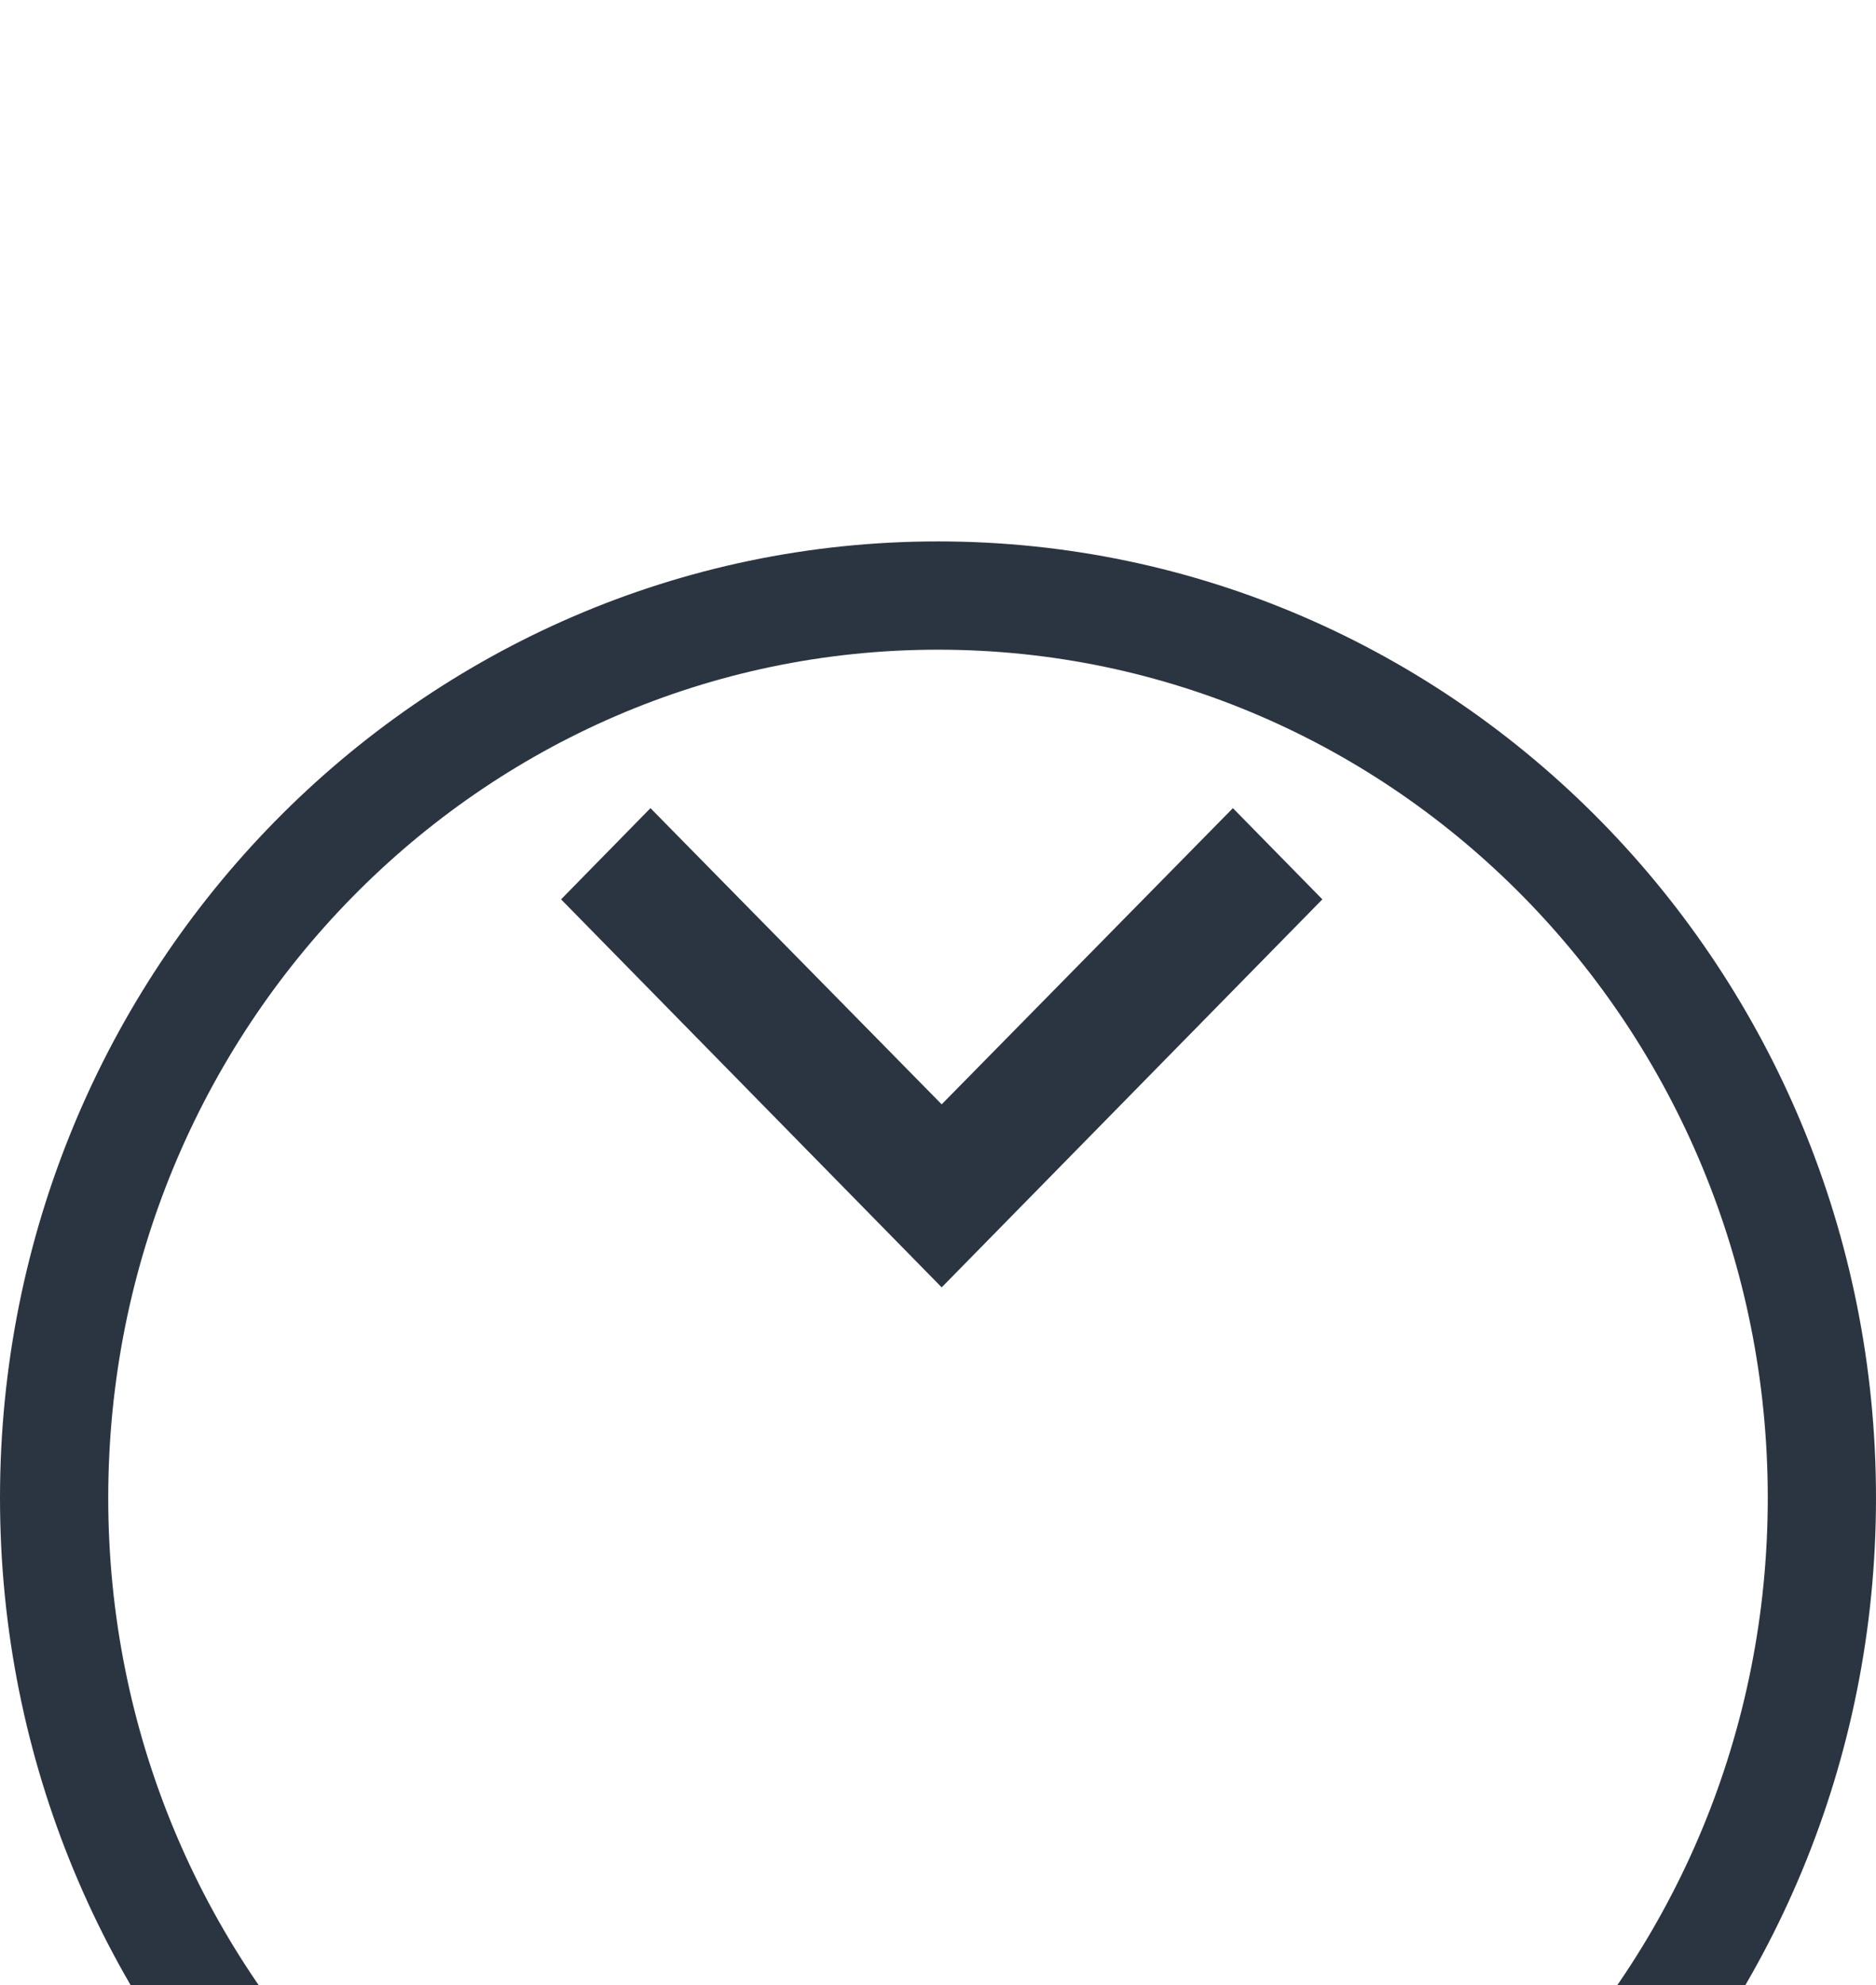 <svg xmlns="http://www.w3.org/2000/svg" width="52" height="55" fill="none" viewBox="0 0 52 55"><g clip-path="url(#a)"><path fill="#2b3541" d="m18.03 22.39 8.072 8.206 8.072-8.206 2.48 2.527-10.552 10.75-10.55-10.75z"/><g filter="url(#b)"><path stroke="#2b3541" stroke-width="3" d="M50.5 28.5c0 13.834-10.996 25-24.5 25S1.5 42.334 1.5 28.5s10.996-25 24.5-25 24.5 11.166 24.5 25Z"/></g></g><defs><clipPath id="a"><path fill="#fff" d="M0 0h52v55H0z"/></clipPath><filter id="b" width="100" height="101" x="-24" y="-9" color-interpolation-filters="sRGB" filterUnits="userSpaceOnUse"><feFlood flood-opacity="0" result="BackgroundImageFix"/><feColorMatrix in="SourceAlpha" values="0 0 0 0 0 0 0 0 0 0 0 0 0 0 0 0 0 0 127 0"/><feOffset dy="13"/><feGaussianBlur stdDeviation="12"/><feColorMatrix values="0 0 0 0 0.984 0 0 0 0 0.945 0 0 0 0 0.22 0 0 0 0.3 0"/><feBlend in2="BackgroundImageFix" result="effect1_dropShadow"/><feBlend in="SourceGraphic" in2="effect1_dropShadow" result="shape"/></filter></defs></svg>
